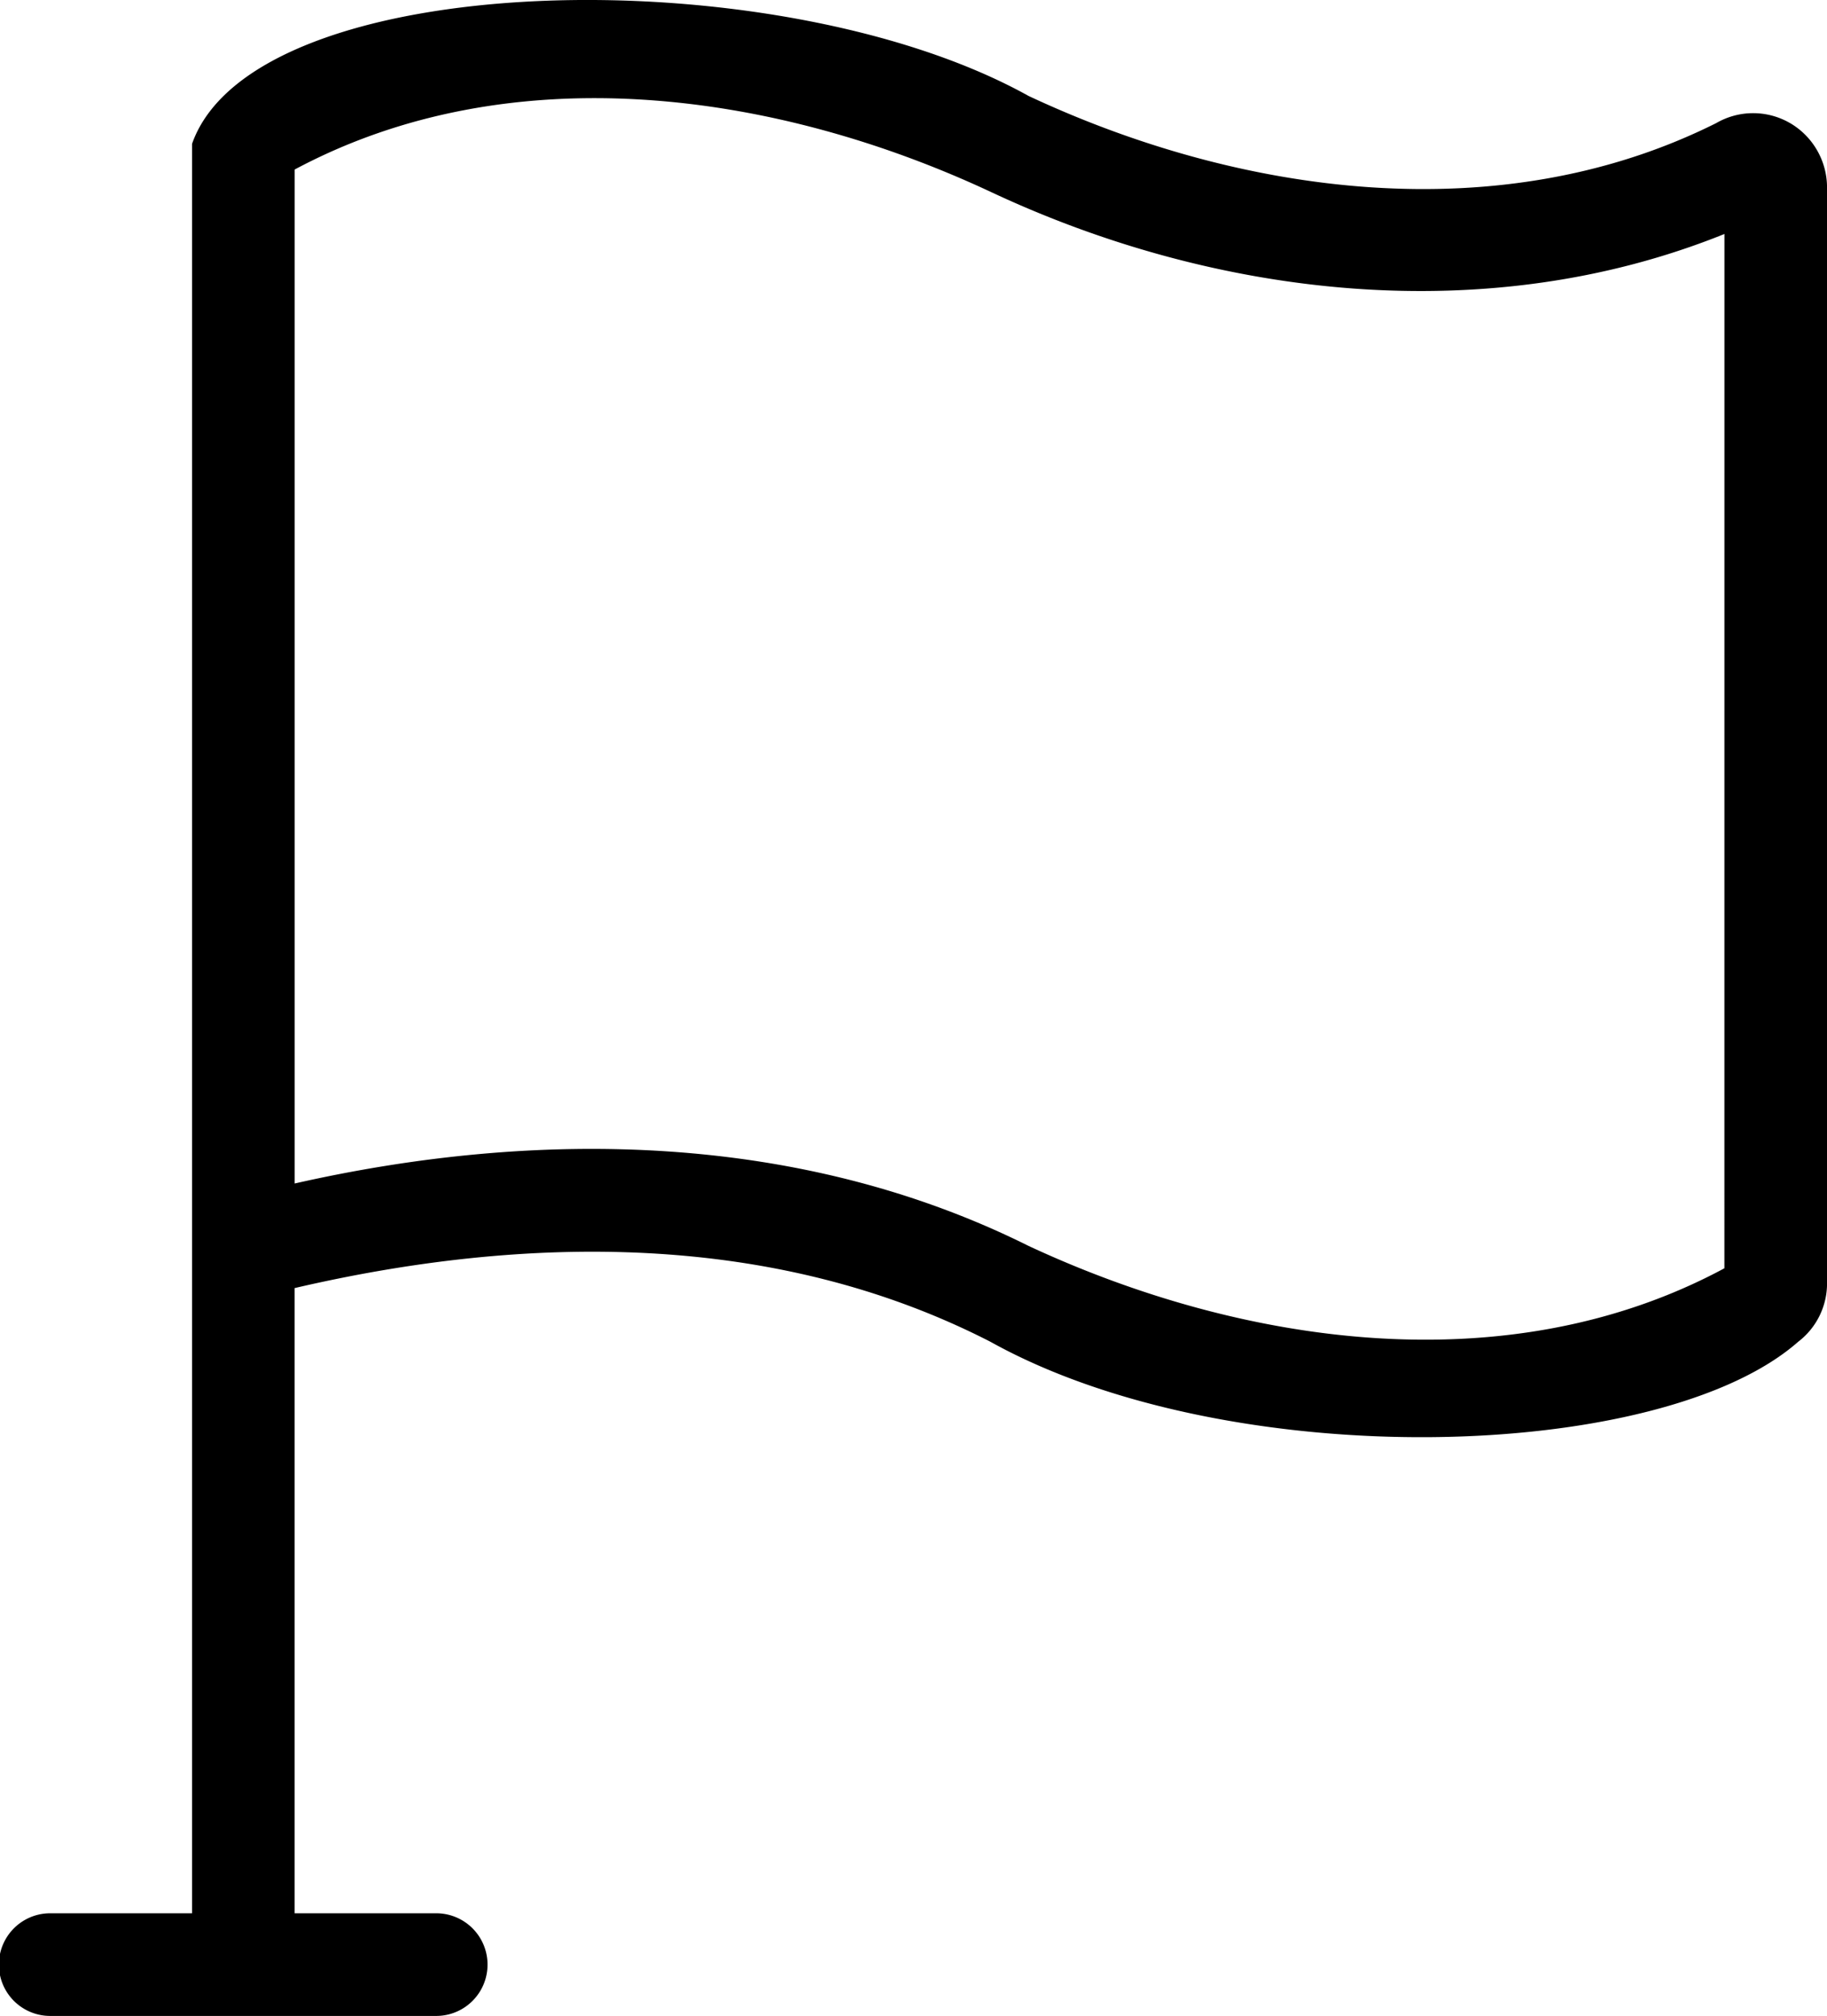 <svg xmlns="http://www.w3.org/2000/svg" width="47.652" height="52.549" viewBox="0 0 47.652 52.549"><path id="Trazado_671" data-name="Trazado 671" d="M48.334,3.482a1.92,1.92,0,0,0-1.923,0c-5.626,2.816-12.4,1.886-17.937-.707C21.9-.881,8.274-.583,6.656,4.024V50.147h-3.7a1.338,1.338,0,0,0,0,2.676H13.025a1.338,1.338,0,0,0,0-2.676H9.332V33.85c6.024-1.4,12.509-1.492,18.148,1.4,6.245,3.472,17.478,3.156,21.067,0a1.912,1.912,0,0,0,.753-1.531V5.159a1.946,1.946,0,0,0-.965-1.677ZM46.623,33.334c-5.629,3.026-12.552,2.023-18.149-.583-5.947-2.962-12.789-3.065-19.141-1.627V4.693c5.635-3.014,12.549-2.034,18.148.58,5.922,2.78,12.984,3.583,19.143,1.1Z" transform="translate(-1.647 -0.274)"></path></svg>